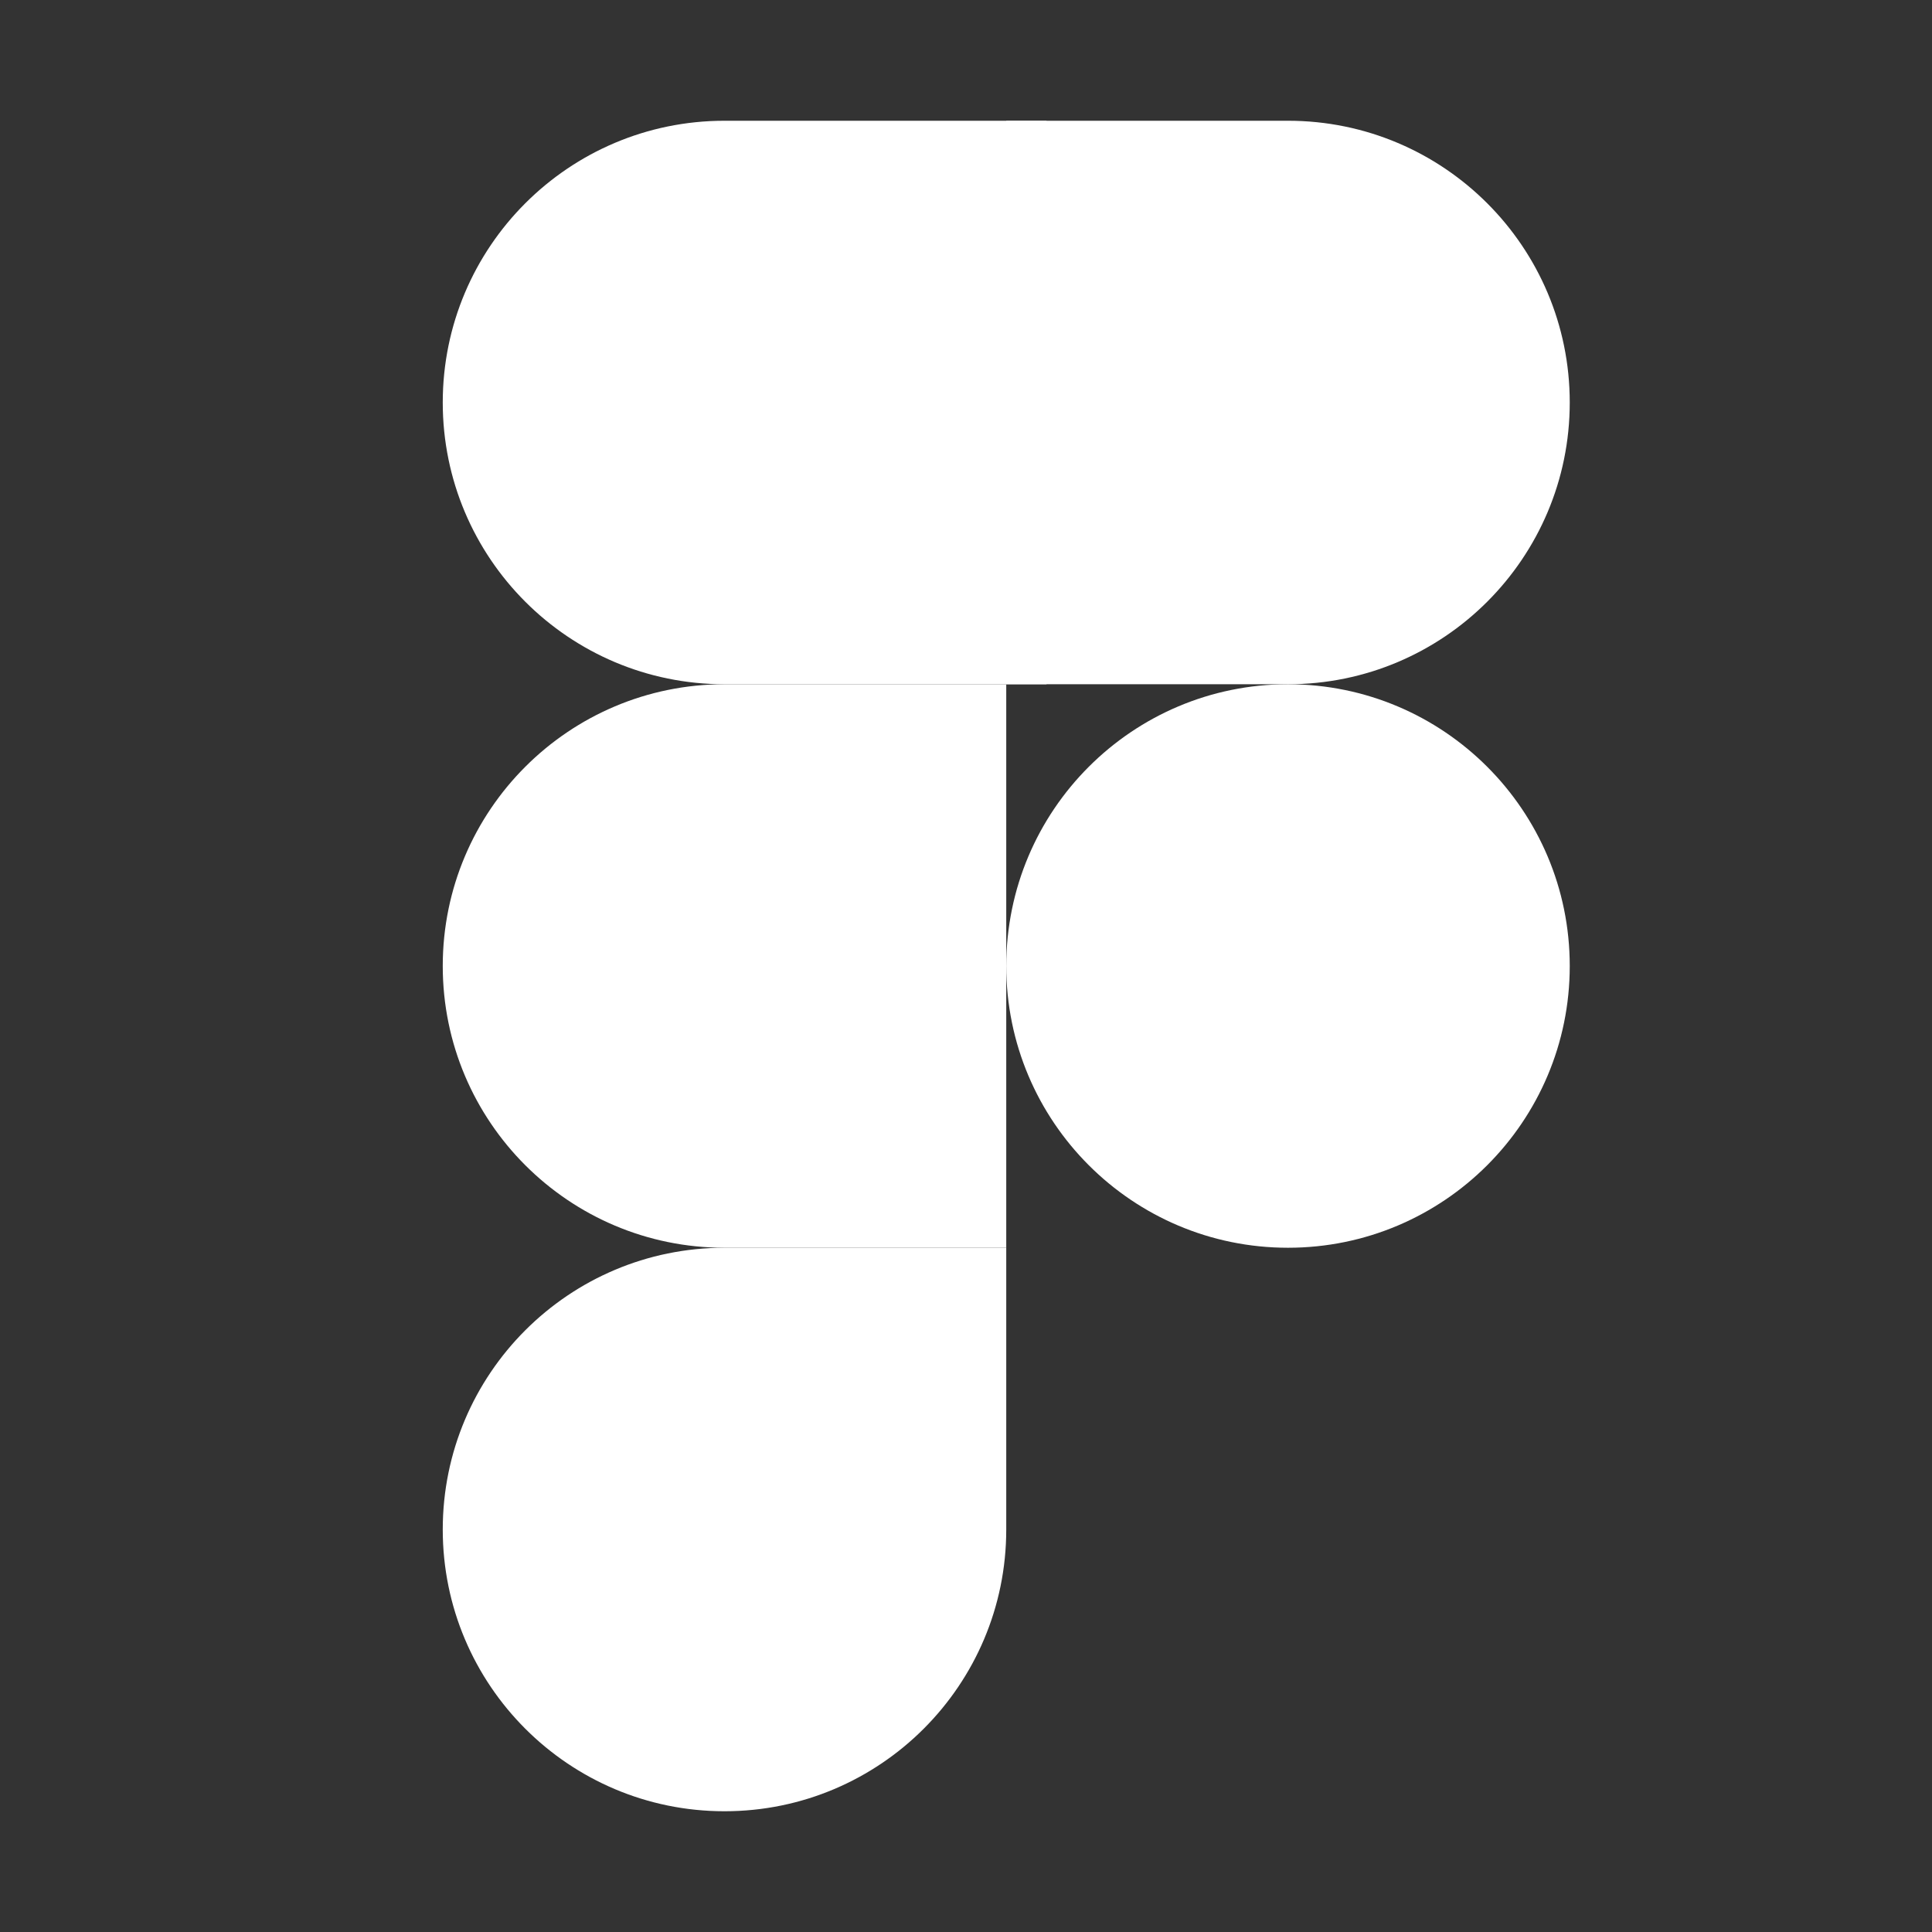<?xml version="1.0" encoding="UTF-8"?>
<svg xmlns="http://www.w3.org/2000/svg" xmlns:xlink="http://www.w3.org/1999/xlink" viewBox="0 0 60 60" width="60px" height="60px">
<rect x="0" y="0" width="60" height="60" fill="#333333" stroke="none"/>
<g id="surface229326">
<path style=" stroke:none;fill-rule:nonzero;fill:rgb(100%,100%,100%);fill-opacity:1;" d="M 32.5 21.25 L 22.5 21.25 C 17.668 21.25 13.75 17.332 13.75 12.5 C 13.75 7.668 17.668 3.75 22.5 3.75 L 32.5 3.75 Z M 32.5 21.25 "/>
<path style=" stroke:none;fill-rule:nonzero;fill:rgb(100%,100%,100%);fill-opacity:1;" d="M 31.25 38.75 L 22.5 38.75 C 17.668 38.75 13.75 34.832 13.75 30 C 13.75 25.168 17.668 21.25 22.5 21.25 L 31.25 21.25 Z M 31.25 38.75 "/>
<path style=" stroke:none;fill-rule:nonzero;fill:rgb(100%,100%,100%);fill-opacity:1;" d="M 22.5 56.25 C 17.668 56.25 13.75 52.332 13.75 47.5 C 13.75 42.668 17.668 38.75 22.5 38.75 L 31.25 38.75 L 31.25 47.5 C 31.25 52.332 27.332 56.25 22.5 56.25 Z M 22.5 56.25 "/>
<path style=" stroke:none;fill-rule:nonzero;fill:rgb(100%,100%,100%);fill-opacity:1;" d="M 40 21.25 L 31.25 21.25 L 31.25 3.75 L 40 3.75 C 44.832 3.75 48.75 7.668 48.75 12.5 C 48.75 17.332 44.832 21.25 40 21.25 Z M 40 21.25 "/>
<path style=" stroke:none;fill-rule:nonzero;fill:rgb(100%,100%,100%);fill-opacity:1;" d="M 48.75 30 C 48.75 34.832 44.832 38.75 40 38.75 C 35.168 38.75 31.25 34.832 31.25 30 C 31.25 25.168 35.168 21.25 40 21.25 C 44.832 21.25 48.75 25.168 48.75 30 Z M 48.75 30 "/>
</g>
</svg>
